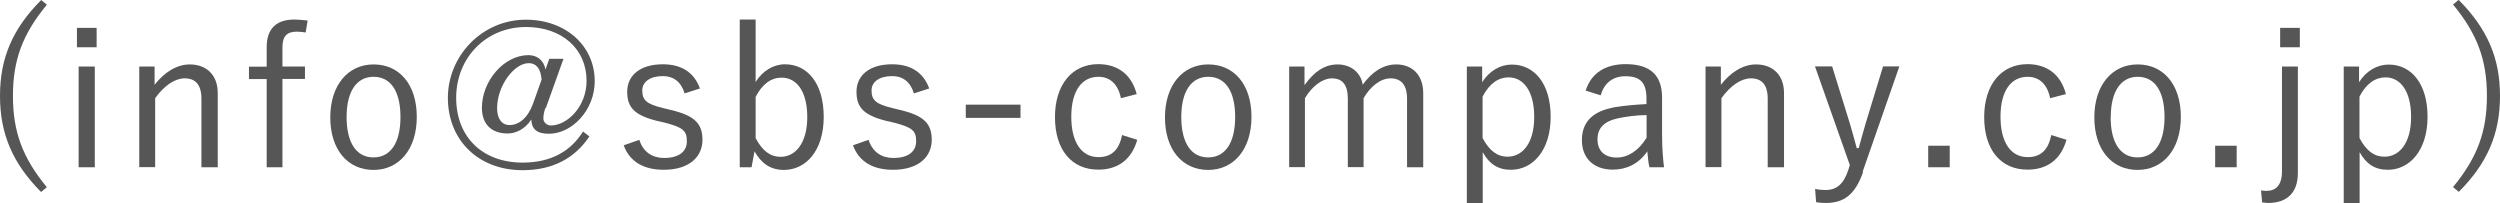 <?xml version="1.0" encoding="UTF-8"?><svg id="_レイヤー_2" xmlns="http://www.w3.org/2000/svg" viewBox="0 0 177.73 14.43"><defs><style>.cls-1{fill:#565656;}</style></defs><g id="content"><g><path class="cls-1" d="M3.33,.34C1.58,2.45,.92,4.31,.92,6.82s.66,4.37,2.41,6.49l-.41,.34C.92,11.63,0,9.55,0,6.82S.92,2.02,2.93,0l.41,.34Z"/><path class="cls-1" d="M6.87,3.36h-1.4V1.98h1.4v1.39Zm-.13,8.53h-1.15V4.73h1.15v7.16Z"/><path class="cls-1" d="M10.98,6.04c.7-.9,1.58-1.46,2.51-1.46,1.18,0,1.99,.74,1.99,2.04v5.27h-1.16V7.03c0-1.02-.43-1.46-1.2-1.46-.67,0-1.44,.5-2.09,1.41v4.9h-1.13V4.73h1.09v1.3Z"/><path class="cls-1" d="M21.74,2.31c-.22-.03-.43-.06-.62-.06-.73,0-1.04,.32-1.04,1.12v1.36h1.6v.88h-1.6v6.28h-1.12V5.62h-1.26v-.88h1.26v-1.4c0-1.3,.69-1.95,1.96-1.95,.28,0,.6,.03,.95,.07l-.14,.85Z"/><path class="cls-1" d="M29.63,8.31c0,2.31-1.26,3.77-3.08,3.77s-3.07-1.43-3.07-3.73,1.26-3.77,3.08-3.77,3.07,1.41,3.07,3.73Zm-4.99,.01c0,1.85,.71,2.87,1.91,2.87s1.92-1.01,1.92-2.87-.71-2.86-1.91-2.86-1.92,1.02-1.92,2.86Z"/><path class="cls-1" d="M38.78,7.66c-.13,.35-.15,.6-.15,.78,0,.25,.25,.48,.53,.48,1.15,0,2.54-1.32,2.54-3.18,0-2.27-1.77-3.82-4.3-3.82-2.87,0-4.97,2.21-4.97,5.03s1.9,4.61,4.72,4.61c2.06,0,3.43-.83,4.3-2.21l.45,.35c-1.02,1.53-2.58,2.4-4.75,2.4-3.17,0-5.31-2.16-5.31-5.14s2.42-5.56,5.55-5.56c2.82,0,4.89,1.85,4.89,4.37,0,2.07-1.62,3.74-3.26,3.74-.83,0-1.22-.31-1.25-1.01-.45,.69-1.11,.99-1.68,.99-1.11,0-1.83-.62-1.83-1.82,0-1.93,1.58-3.75,3.31-3.75,.6,0,1.09,.36,1.21,1.02l.27-.76h1.01l-1.25,3.49Zm-.28-2.02c-.06-.74-.36-1.15-.91-1.15-1.04,0-2.25,1.61-2.25,3.21,0,.7,.31,1.19,.88,1.19,.67,0,1.3-.5,1.67-1.51l.62-1.74Z"/><path class="cls-1" d="M48.67,6.64c-.24-.81-.78-1.23-1.55-1.23-.92,0-1.46,.42-1.46,1.02,0,.69,.31,.97,1.47,1.25l.57,.14c1.64,.39,2.24,.94,2.24,2.12s-.9,2.13-2.76,2.13c-1.4,0-2.41-.56-2.84-1.74l1.11-.39c.29,.91,.97,1.29,1.76,1.29,1.18,0,1.62-.55,1.62-1.18,0-.76-.27-.99-1.57-1.33l-.57-.13c-1.61-.41-2.1-.97-2.1-2.07s.84-1.95,2.54-1.95c1.34,0,2.23,.6,2.63,1.72l-1.09,.35Z"/><path class="cls-1" d="M53.72,5.83c.49-.8,1.27-1.26,2.09-1.26,1.57,0,2.75,1.33,2.75,3.74s-1.27,3.77-2.83,3.77c-.94,0-1.6-.45-2.09-1.32l-.21,1.13h-.84V1.39h1.13V5.83Zm0,3.99c.48,.91,1.05,1.33,1.77,1.33,1.06,0,1.9-.97,1.9-2.83s-.78-2.8-1.82-2.8c-.73,0-1.37,.43-1.85,1.37v2.93Z"/><path class="cls-1" d="M64.97,6.64c-.24-.81-.78-1.23-1.55-1.23-.92,0-1.46,.42-1.46,1.02,0,.69,.31,.97,1.47,1.25l.57,.14c1.64,.39,2.24,.94,2.24,2.12s-.9,2.13-2.76,2.13c-1.4,0-2.41-.56-2.84-1.74l1.11-.39c.29,.91,.97,1.29,1.76,1.29,1.18,0,1.62-.55,1.62-1.18,0-.76-.27-.99-1.57-1.33l-.57-.13c-1.61-.41-2.1-.97-2.1-2.07s.84-1.95,2.54-1.95c1.34,0,2.23,.6,2.63,1.72l-1.09,.35Z"/><path class="cls-1" d="M72.55,8.38h-3.89v-.94h3.89v.94Z"/><path class="cls-1" d="M79.69,6.99c-.21-1.04-.8-1.53-1.6-1.53-1.19,0-1.93,1.01-1.93,2.84s.74,2.87,1.93,2.87c.94,0,1.47-.52,1.68-1.57l1.08,.34c-.39,1.37-1.34,2.12-2.77,2.12-1.89,0-3.08-1.4-3.08-3.73s1.23-3.77,3.08-3.77c1.37,0,2.37,.73,2.73,2.13l-1.12,.29Z"/><path class="cls-1" d="M88.97,8.31c0,2.31-1.26,3.77-3.08,3.77s-3.07-1.43-3.07-3.73,1.26-3.77,3.08-3.77,3.07,1.41,3.07,3.73Zm-4.99,.01c0,1.85,.71,2.87,1.91,2.87s1.92-1.01,1.92-2.87-.71-2.86-1.91-2.86-1.92,1.02-1.92,2.86Z"/><path class="cls-1" d="M92.75,6.04c.66-.92,1.4-1.46,2.34-1.46s1.65,.57,1.79,1.44c.63-.88,1.44-1.44,2.38-1.44,1.13,0,1.92,.74,1.92,2.04v5.27h-1.15V7.03c0-1.01-.43-1.46-1.18-1.46-.69,0-1.42,.56-1.91,1.41v4.9h-1.12V7.03c0-1.04-.42-1.46-1.12-1.46-.66,0-1.4,.52-1.93,1.41v4.9h-1.12V4.73h1.09v1.3Z"/><path class="cls-1" d="M105.36,5.86c.52-.83,1.3-1.27,2.12-1.27,1.58,0,2.76,1.33,2.76,3.71s-1.26,3.77-2.83,3.77c-.91,0-1.53-.41-2-1.25v3.61h-1.13V4.73h1.09v1.12Zm.04,3.95c.48,.91,1.05,1.33,1.77,1.33,1.06,0,1.9-.95,1.9-2.82s-.78-2.82-1.82-2.82c-.71,0-1.37,.43-1.85,1.37v2.93Z"/><path class="cls-1" d="M112.73,6.44c.39-1.25,1.41-1.88,2.84-1.88,1.72,0,2.59,.76,2.59,2.38v2.62c0,1.02,.07,1.79,.14,2.33h-1.04c-.07-.32-.11-.64-.15-1.13-.6,.88-1.47,1.3-2.45,1.3-1.39,0-2.2-.84-2.2-2.09s.7-2.06,2.35-2.35c.64-.11,1.43-.18,2.24-.22v-.38c0-1.15-.43-1.6-1.51-1.6-.85,0-1.5,.46-1.74,1.36l-1.08-.34Zm4.33,1.74c-.77,.01-1.44,.11-1.99,.22-1.05,.22-1.5,.71-1.5,1.51s.49,1.29,1.37,1.29c.77,0,1.54-.46,2.12-1.41v-1.61Z"/><path class="cls-1" d="M122.33,6.04c.7-.9,1.58-1.46,2.51-1.46,1.18,0,1.99,.74,1.99,2.04v5.27h-1.16V7.03c0-1.02-.43-1.46-1.2-1.46-.67,0-1.44,.5-2.09,1.41v4.9h-1.13V4.73h1.09v1.3Z"/><path class="cls-1" d="M132.45,12.23c-.56,1.61-1.37,2.2-2.65,2.2-.2,0-.43-.01-.69-.06l-.07-.94c.28,.06,.52,.08,.74,.08,.77,0,1.29-.41,1.62-1.43l.11-.34-2.48-7.02h1.22l1.26,4.06c.18,.6,.32,1.13,.49,1.75h.14c.17-.6,.32-1.18,.5-1.78l1.23-4.03h1.16l-2.61,7.49Z"/><path class="cls-1" d="M138.61,11.89h-1.53v-1.53h1.53v1.53Z"/><path class="cls-1" d="M145.75,6.99c-.21-1.04-.8-1.53-1.6-1.53-1.19,0-1.93,1.01-1.93,2.84s.74,2.87,1.93,2.87c.94,0,1.47-.52,1.68-1.57l1.08,.34c-.39,1.37-1.34,2.12-2.77,2.12-1.89,0-3.08-1.4-3.08-3.73s1.23-3.77,3.08-3.77c1.37,0,2.37,.73,2.73,2.13l-1.12,.29Z"/><path class="cls-1" d="M155.04,8.31c0,2.31-1.26,3.77-3.08,3.77s-3.07-1.43-3.07-3.73,1.26-3.77,3.08-3.77,3.07,1.41,3.07,3.73Zm-4.99,.01c0,1.85,.71,2.87,1.91,2.87s1.92-1.01,1.92-2.87-.71-2.86-1.9-2.86-1.92,1.02-1.92,2.86Z"/><path class="cls-1" d="M159.01,11.89h-1.53v-1.53h1.53v1.53Z"/><path class="cls-1" d="M163.36,12.3c0,1.4-.77,2.13-2.12,2.13-.11,0-.24-.03-.42-.04l-.08-.85c.14,.01,.27,.03,.38,.03,.67,0,1.11-.39,1.11-1.4V4.73h1.13v7.56Zm.14-8.94h-1.4V1.98h1.4v1.39Z"/><path class="cls-1" d="M167.7,5.86c.52-.83,1.3-1.27,2.12-1.27,1.58,0,2.76,1.33,2.76,3.71s-1.26,3.77-2.83,3.77c-.91,0-1.53-.41-2-1.25v3.61h-1.13V4.73h1.09v1.12Zm.04,3.95c.48,.91,1.05,1.33,1.77,1.33,1.06,0,1.9-.95,1.9-2.82s-.78-2.82-1.82-2.82c-.71,0-1.37,.43-1.85,1.37v2.93Z"/><path class="cls-1" d="M174.8,0c2,2.02,2.93,4.09,2.93,6.82s-.92,4.8-2.93,6.82l-.41-.34c1.75-2.12,2.41-3.98,2.41-6.49s-.66-4.37-2.41-6.49l.41-.34Z"/></g></g></svg>